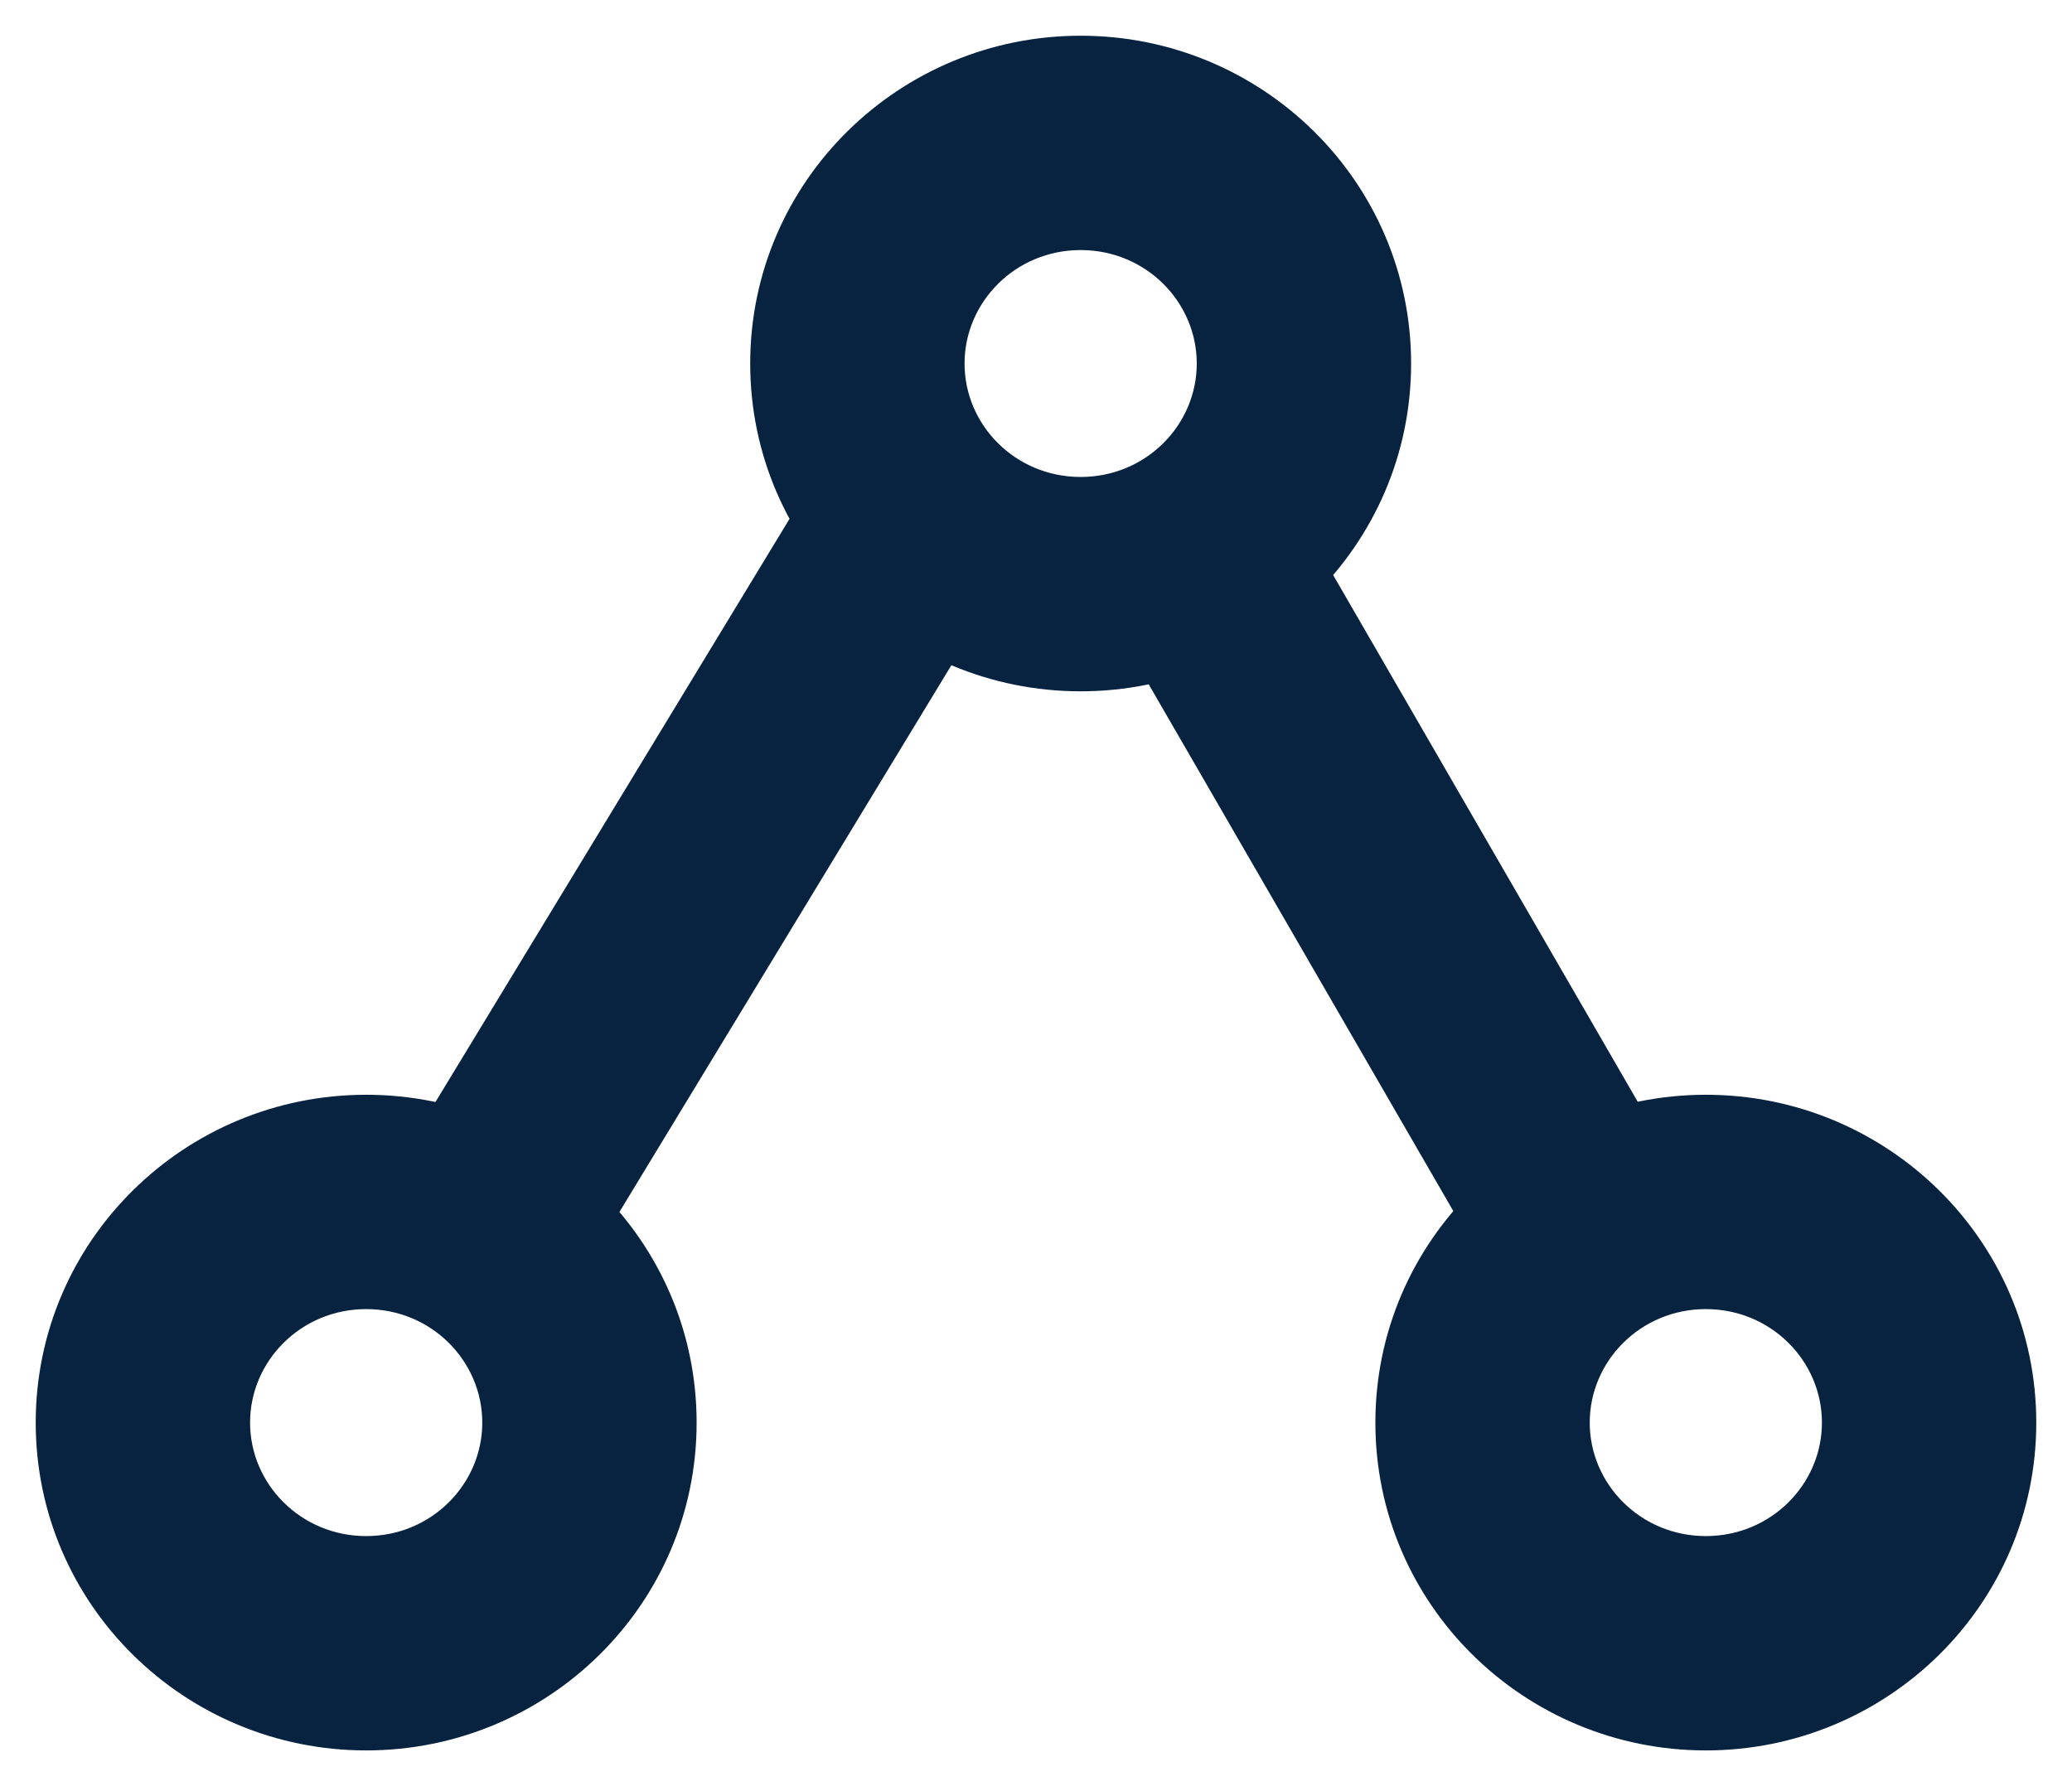 <svg width="29" height="25" viewBox="0 0 29 25" fill="none" xmlns="http://www.w3.org/2000/svg">
<path d="M20.701 17.574C21.116 18.292 22.034 18.537 22.751 18.122C23.468 17.707 23.713 16.79 23.299 16.073L20.701 17.574ZM13.907 8.337C14.337 7.629 14.112 6.707 13.403 6.277C12.695 5.847 11.773 6.072 11.343 6.78L13.907 8.337ZM23.875 21.5C22.961 21.5 22.25 20.772 22.25 19.912L19.25 19.912C19.25 22.462 21.337 24.5 23.875 24.5L23.875 21.5ZM22.25 19.912C22.25 19.051 22.961 18.323 23.875 18.323L23.875 15.323C21.337 15.323 19.25 17.361 19.25 19.912L22.25 19.912ZM23.875 18.323C24.789 18.323 25.5 19.051 25.5 19.912L28.5 19.912C28.5 17.361 26.413 15.323 23.875 15.323L23.875 18.323ZM25.5 19.912C25.5 20.772 24.789 21.5 23.875 21.5L23.875 24.5C26.413 24.5 28.5 22.462 28.5 19.912L25.5 19.912ZM15.125 6.676C14.211 6.676 13.5 5.949 13.5 5.088L10.5 5.088C10.5 7.639 12.588 9.676 15.125 9.676L15.125 6.676ZM13.5 5.088C13.5 4.228 14.211 3.5 15.125 3.5L15.125 0.5C12.588 0.5 10.5 2.538 10.5 5.088L13.5 5.088ZM15.125 3.5C16.039 3.5 16.75 4.228 16.75 5.088L19.75 5.088C19.75 2.538 17.663 0.5 15.125 0.5L15.125 3.5ZM16.75 5.088C16.75 5.949 16.039 6.676 15.125 6.676L15.125 9.676C17.663 9.676 19.75 7.639 19.75 5.088L16.75 5.088ZM15.701 8.927L20.701 17.574L23.299 16.073L18.299 7.426L15.701 8.927ZM8.282 17.602L13.907 8.337L11.343 6.78L5.718 16.045L8.282 17.602ZM5.125 21.5C4.211 21.5 3.5 20.772 3.5 19.912L0.5 19.912C0.5 22.462 2.587 24.5 5.125 24.5L5.125 21.5ZM3.5 19.912C3.5 19.051 4.211 18.323 5.125 18.323L5.125 15.323C2.587 15.323 0.5 17.361 0.5 19.912L3.5 19.912ZM5.125 18.323C6.039 18.323 6.75 19.051 6.75 19.912L9.75 19.912C9.75 17.361 7.663 15.323 5.125 15.323L5.125 18.323ZM6.75 19.912C6.75 20.772 6.039 21.5 5.125 21.5L5.125 24.5C7.663 24.5 9.75 22.462 9.75 19.912L6.75 19.912Z" fill="#072340"/>
</svg>
